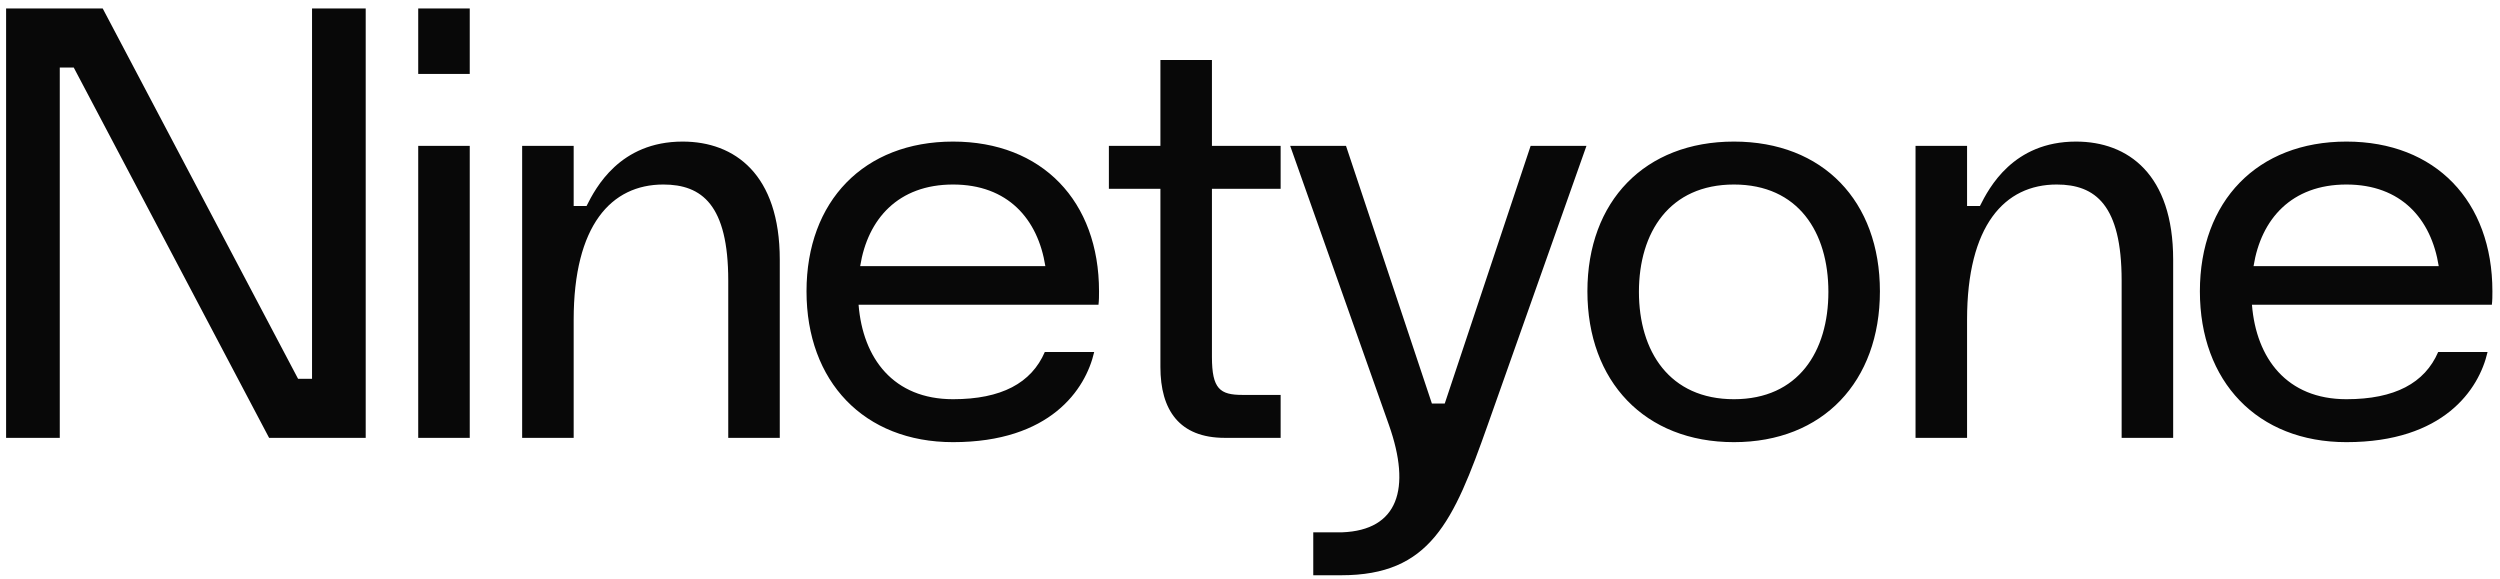 <svg width="177" height="41" viewBox="0 0 177 41" fill="none" xmlns="http://www.w3.org/2000/svg">
<path d="M0.432 31V0.6H7.272L21.104 26.82H22.092V0.6H25.892V31H19.052L5.22 4.78H4.232V31H0.432ZM29.61 31V10.328H33.258V31H29.61ZM29.61 5.236V0.6H33.258V5.236H29.61ZM36.968 31V10.328H40.616V14.584H41.528C42.174 13.292 43.884 10.024 48.33 10.024C52.016 10.024 55.208 12.342 55.208 18.384V31H51.56V19.866C51.56 14.508 49.698 13.064 46.962 13.064C43.276 13.064 40.616 15.952 40.616 22.64V31H36.968ZM77.469 24.92C76.861 27.58 74.353 31.304 67.475 31.304C61.167 31.304 57.101 27.01 57.101 20.626C57.101 14.242 61.167 10.024 67.475 10.024C73.783 10.024 77.811 14.242 77.811 20.626C77.811 20.968 77.811 21.234 77.773 21.576H60.787C61.091 25.376 63.257 28.264 67.475 28.264C70.895 28.264 73.023 27.124 73.973 24.92H77.469ZM60.901 18.84H74.011C73.479 15.496 71.351 13.064 67.475 13.064C63.599 13.064 61.433 15.496 60.901 18.84ZM86.717 31C83.487 31 82.157 29.024 82.157 25.984V13.368H78.509V10.328H82.157V4.248H85.805V10.328H90.669V13.368H85.805V25.262C85.805 27.542 86.375 27.96 87.971 27.96H90.669V31H86.717ZM98.337 30.088L91.345 10.328H95.297L101.377 28.568H102.289L108.369 10.328H112.321L105.329 30.088C102.897 36.966 101.263 40.728 94.955 40.728H92.979V37.688H95.031C98.983 37.536 99.933 34.61 98.337 30.088ZM122.762 28.264C127.322 28.264 129.45 24.882 129.45 20.664C129.45 16.446 127.322 13.064 122.762 13.064C118.202 13.064 116.036 16.446 116.036 20.664C116.036 24.882 118.202 28.264 122.762 28.264ZM112.388 20.626C112.388 14.242 116.454 10.024 122.762 10.024C129.07 10.024 133.098 14.242 133.098 20.626C133.098 27.01 129.07 31.304 122.762 31.304C116.454 31.304 112.388 27.01 112.388 20.626ZM135.62 31V10.328H139.268V14.584H140.18C140.826 13.292 142.536 10.024 146.982 10.024C150.668 10.024 153.86 12.342 153.86 18.384V31H150.212V19.866C150.212 14.508 148.35 13.064 145.614 13.064C141.928 13.064 139.268 15.952 139.268 22.64V31H135.62ZM176.12 24.92C175.512 27.58 173.004 31.304 166.126 31.304C159.818 31.304 155.752 27.01 155.752 20.626C155.752 14.242 159.818 10.024 166.126 10.024C172.434 10.024 176.462 14.242 176.462 20.626C176.462 20.968 176.462 21.234 176.424 21.576H159.438C159.742 25.376 161.908 28.264 166.126 28.264C169.546 28.264 171.674 27.124 172.624 24.92H176.12ZM159.552 18.84H172.662C172.13 15.496 170.002 13.064 166.126 13.064C162.25 13.064 160.084 15.496 159.552 18.84Z" fill="#080808"/>
</svg>
